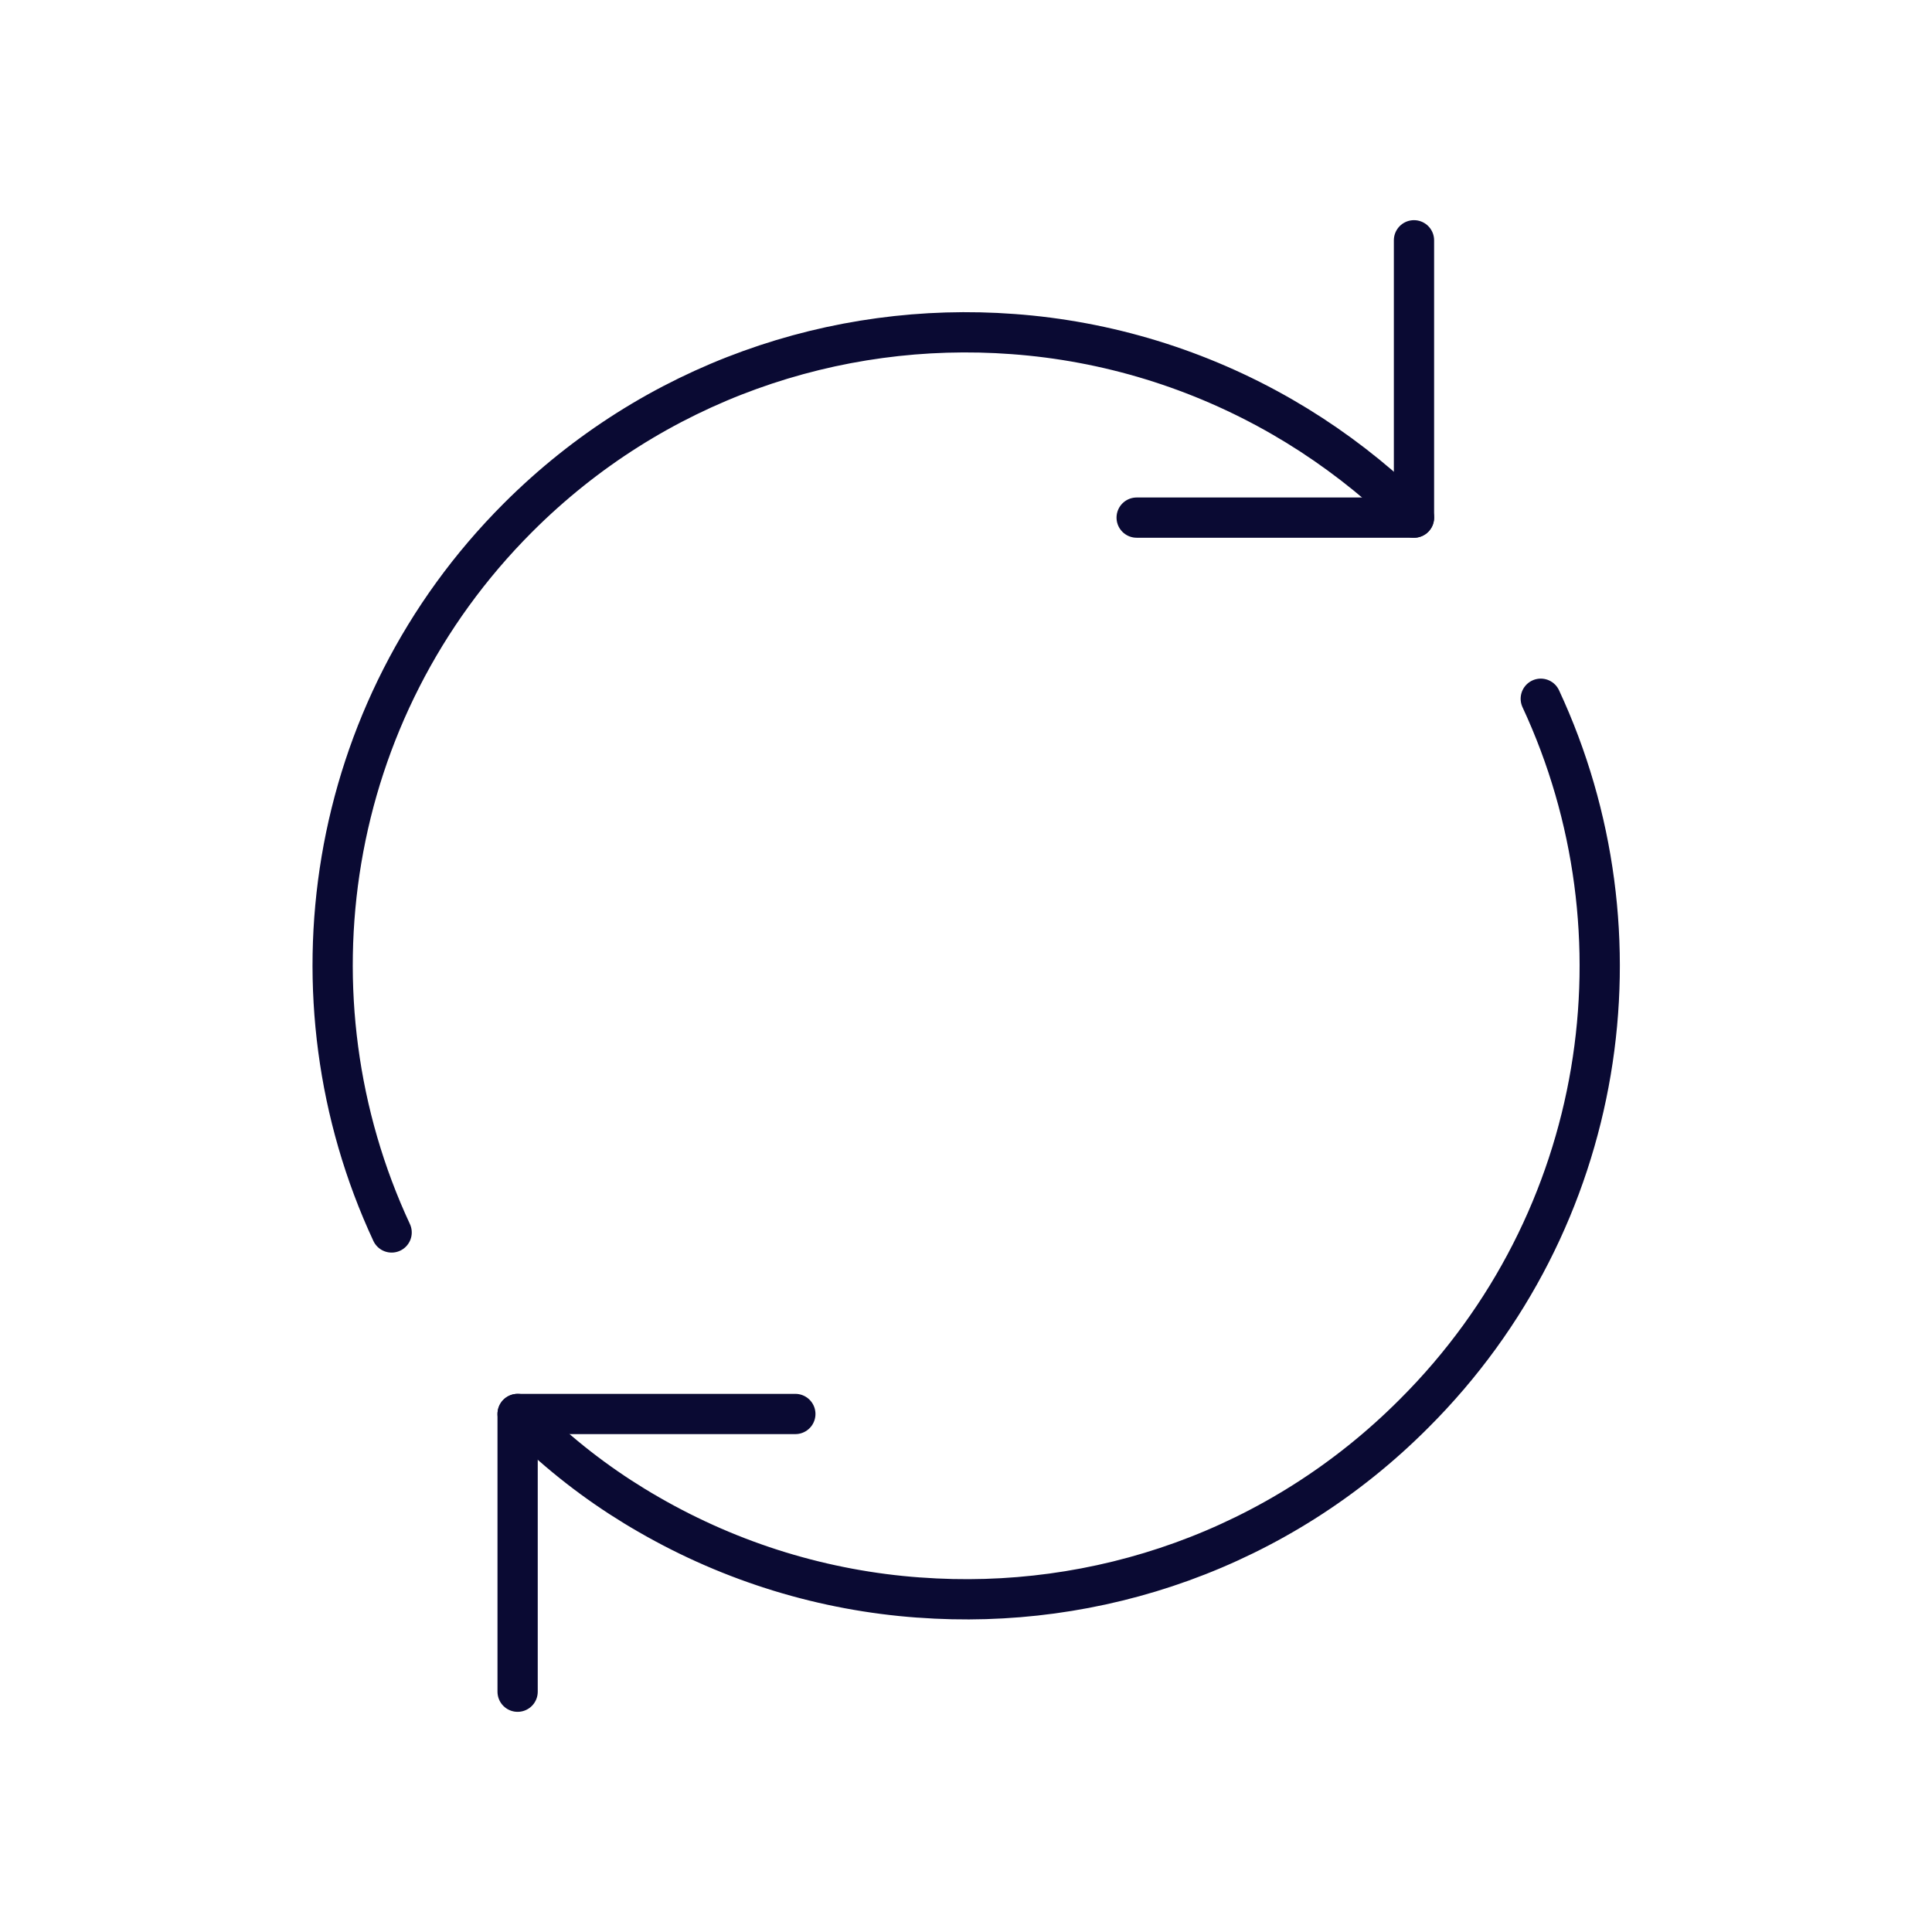 <?xml version="1.0" encoding="utf-8"?>
<svg xmlns="http://www.w3.org/2000/svg" width="48" height="48" viewBox="0 0 48 48" fill="none">
<path d="M35.13 5.97V12.86H28.24" stroke="#0A0A33" stroke-linecap="round" stroke-linejoin="round"/>
<path d="M19.76 35.13H12.86V42.03" stroke="#0A0A33" stroke-linecap="round" stroke-linejoin="round"/>
<path d="M12.86 35.13C13.03 35.3 13.22 35.47 13.4 35.63C14.24 36.41 15.16 37.08 16.12 37.63C18.2 38.83 20.49 39.52 22.82 39.69H22.83C27.24 40.02 31.76 38.5 35.13 35.12C39.94 30.32 40.99 23.18 38.28 17.36" stroke="#0A0A33" stroke-linecap="round" stroke-linejoin="round"/>
<path d="M35.13 12.86C34.95 12.69 34.78 12.53 34.6 12.36C33.75 11.59 32.83 10.92 31.86 10.36C29.78 9.16 27.49 8.47 25.17 8.3C20.76 7.97 16.24 9.49 12.87 12.86C8.07 17.66 7.02 24.8 9.73 30.62" stroke="#0A0A33" stroke-linecap="round" stroke-linejoin="round"/>
</svg>